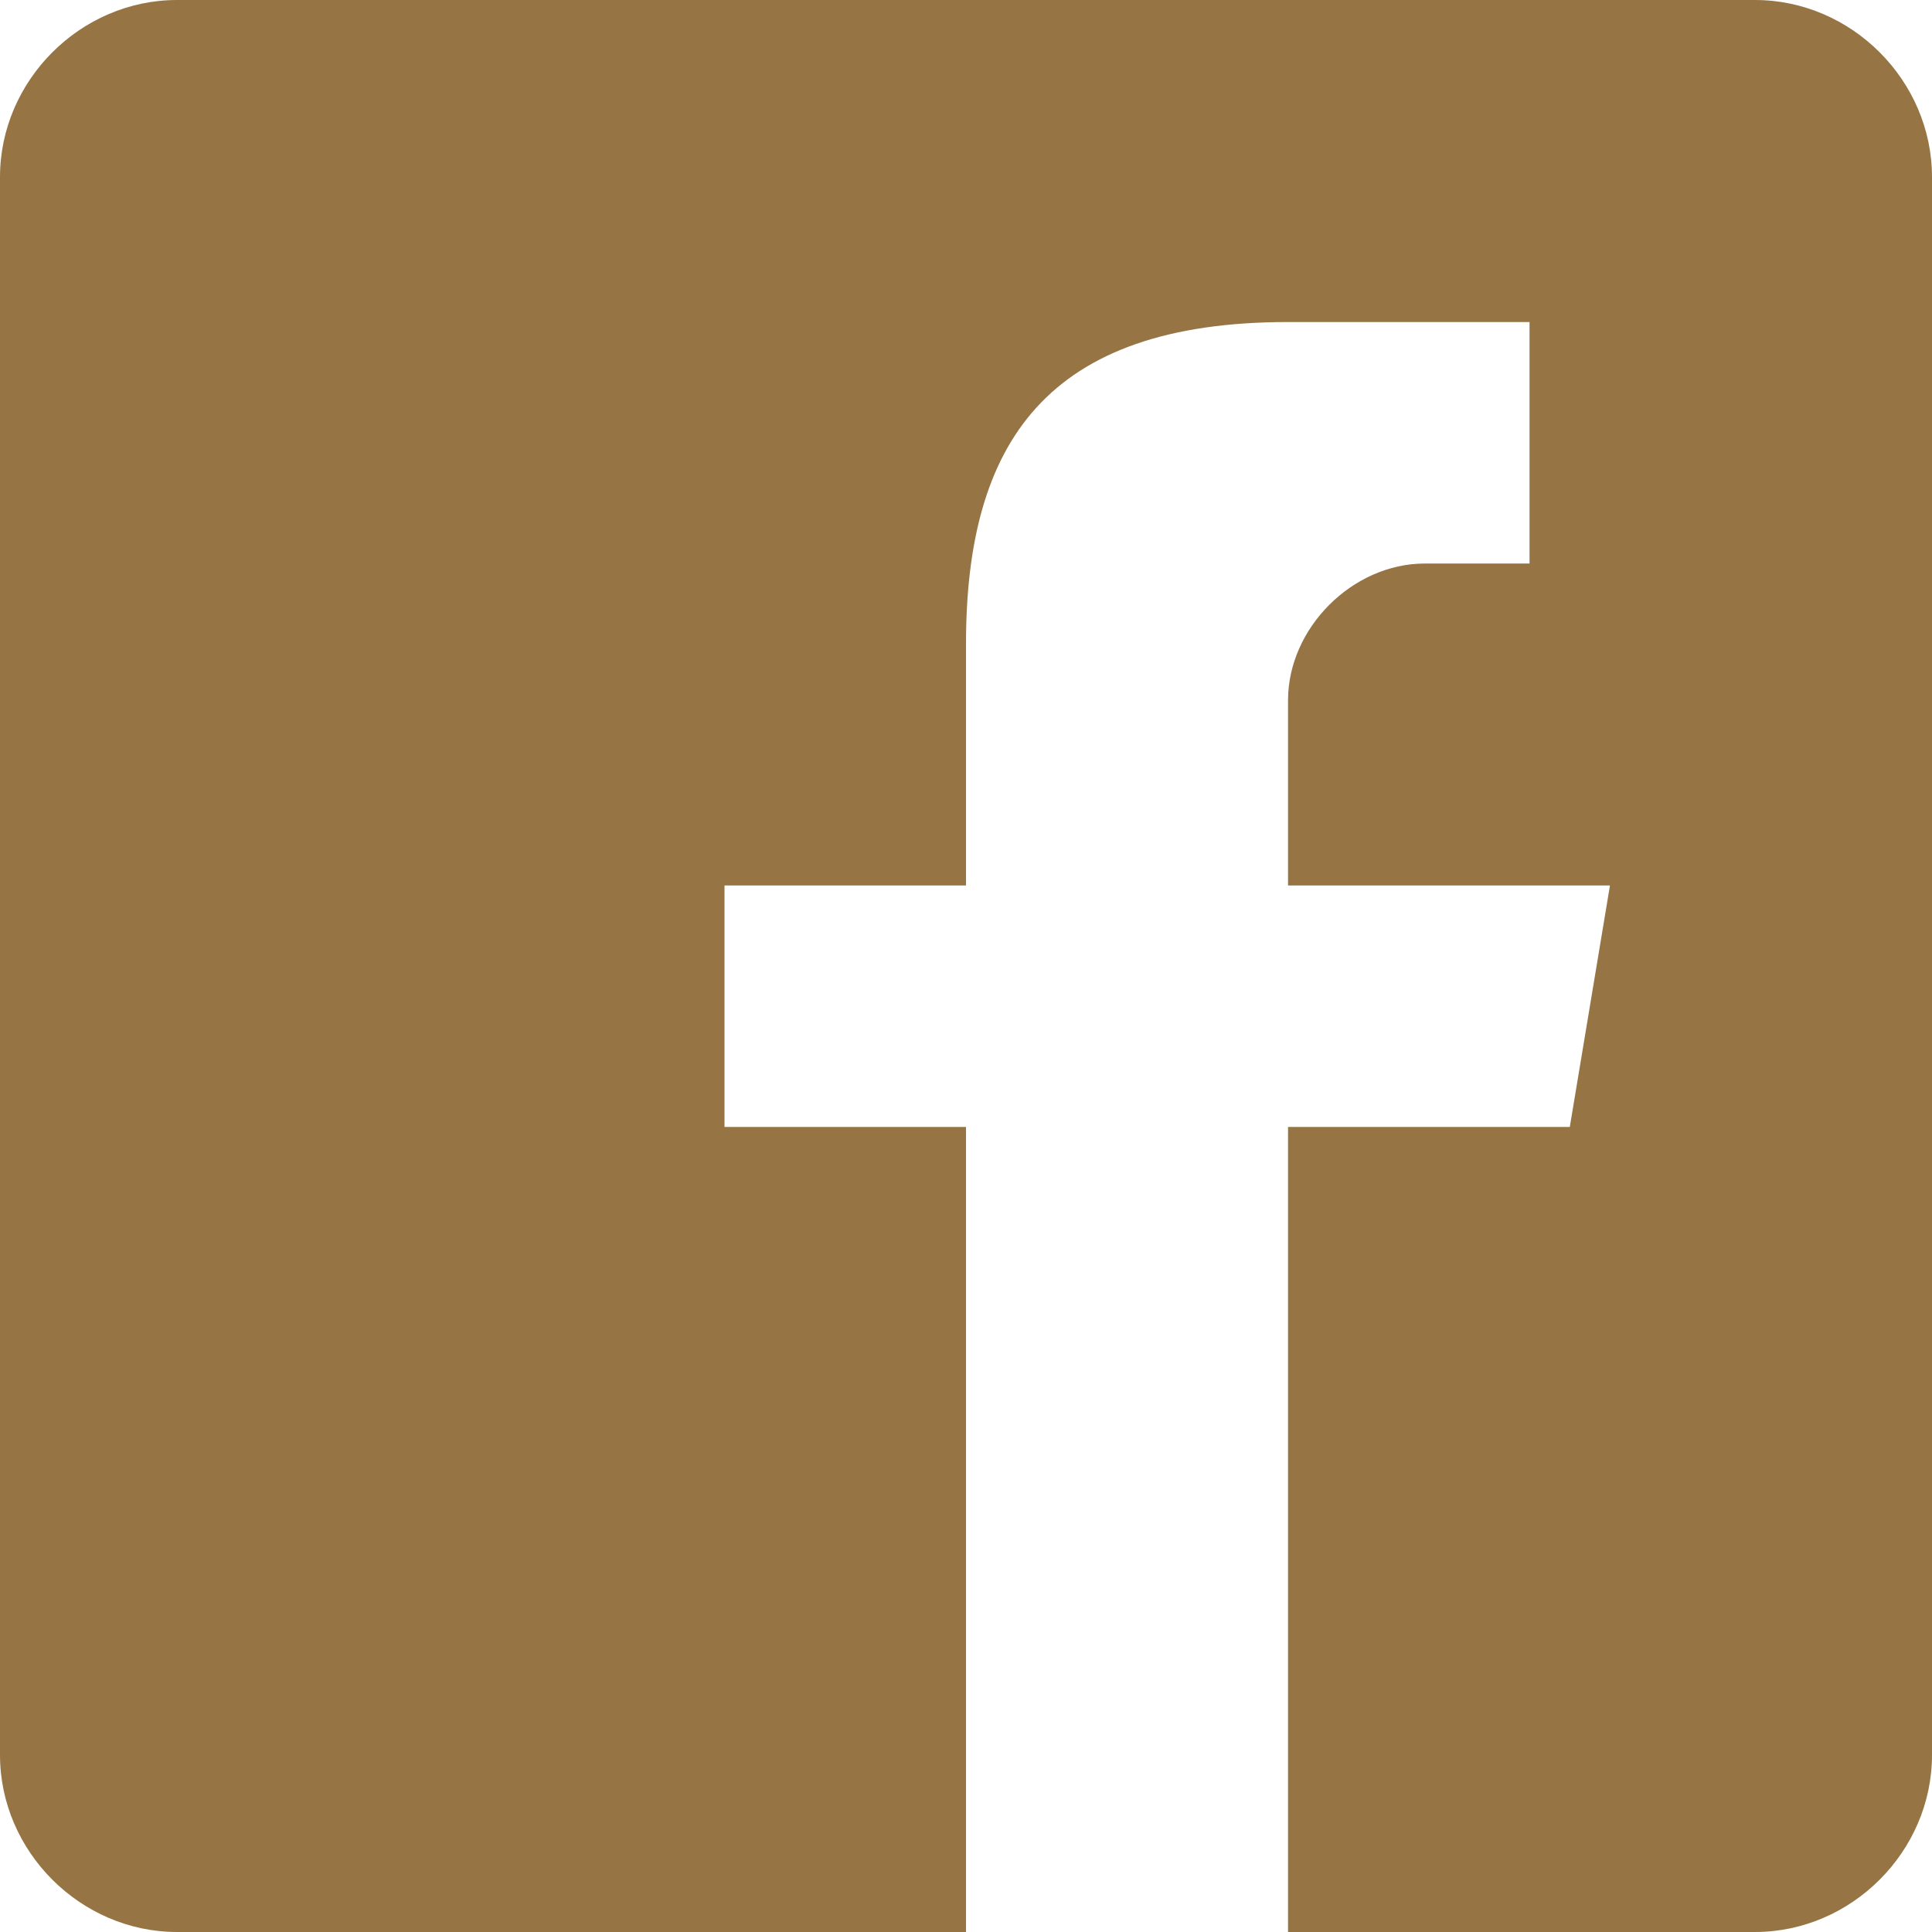 <svg width="19" height="19" viewBox="0 0 19 19" fill="none" xmlns="http://www.w3.org/2000/svg">
<path d="M17.259 0H1.741C0.792 0 0 0.792 0 1.741V17.259C0 18.208 0.792 19 1.741 19H9.5V11.083H7.125V8.708H9.5V6.333C9.5 4.354 10.292 3.167 12.667 3.167H15.042V5.542H14.012C13.301 5.542 12.667 6.176 12.667 6.887V8.708H15.833L15.438 11.083H12.667V19H17.259C18.208 19 19 18.208 19 17.259V1.741C19 0.792 18.208 0 17.259 0Z" fill="#967444"/>
</svg>
